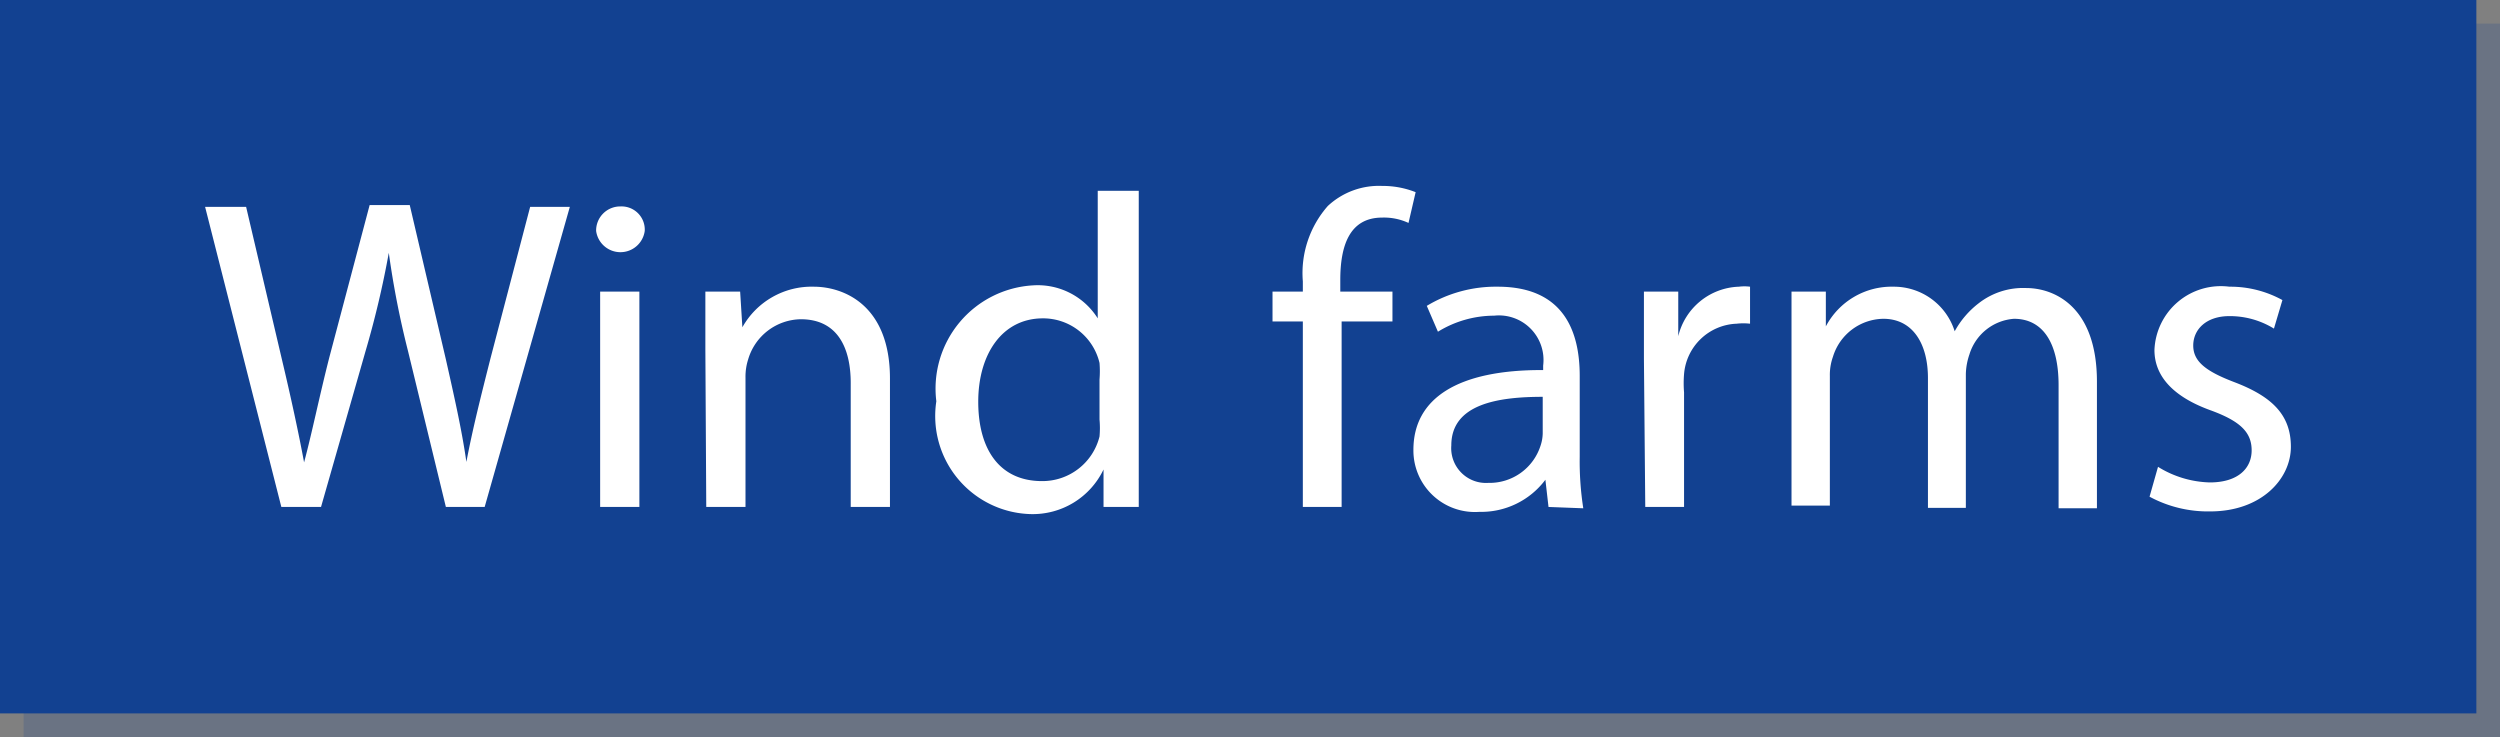 <svg xmlns="http://www.w3.org/2000/svg" viewBox="0 0 56.07 16.53"><rect x="0" y="0" width="56.07" height="16.53" fill="#808080" stroke="none"/><defs><style>.cls-1{isolation:isolate;}.cls-2{opacity:0.2;mix-blend-mode:multiply;}.cls-3{fill:#124191;}.cls-4{fill:#fff;}</style></defs><g class="cls-1"><g id="Layer_1" data-name="Layer 1"><g class="cls-2"><rect class="cls-3" x="0.53" y="0.53" width="55.54" height="16"/></g><rect class="cls-3" width="55.54" height="16"/><path class="cls-4" d="M6.31,11.37,4.6,4.64h.92l.8,3.41c.2.84.38,1.67.5,2.32h0C7,9.7,7.16,8.9,7.39,8l.9-3.4h.9L10,8.06c.18.8.36,1.59.46,2.3h0c.14-.74.33-1.49.54-2.32l.89-3.4h.89l-1.91,6.73H10l-.85-3.5a20,20,0,0,1-.43-2.2h0a21.06,21.06,0,0,1-.52,2.2l-1,3.5Z"/><path class="cls-4" d="M14.46,5.18a.55.55,0,0,1-1.09,0,.54.54,0,0,1,.55-.55A.52.52,0,0,1,14.46,5.18Zm-1,6.19V6.54h.88v4.83Z"/><path class="cls-4" d="M15.82,7.85c0-.5,0-.91,0-1.31h.78l.05.8h0a1.78,1.78,0,0,1,1.6-.91c.66,0,1.71.4,1.71,2.06v2.88h-.88V8.59c0-.78-.29-1.43-1.12-1.43a1.25,1.25,0,0,0-1.18.9,1.27,1.27,0,0,0-.06.41v2.9h-.88Z"/><path class="cls-4" d="M25.54,4.28v5.84c0,.43,0,.92,0,1.25h-.79l0-.84h0a1.76,1.76,0,0,1-1.64,1A2.2,2.2,0,0,1,21,9a2.32,2.32,0,0,1,2.17-2.6,1.59,1.59,0,0,1,1.45.74h0V4.28Zm-.88,4.23a2.31,2.31,0,0,0,0-.37,1.3,1.3,0,0,0-1.27-1c-.91,0-1.45.8-1.45,1.87s.48,1.78,1.43,1.78a1.32,1.32,0,0,0,1.29-1,2.09,2.09,0,0,0,0-.38Z"/><path class="cls-4" d="M29.22,11.37V7.21h-.68V6.54h.68V6.31a2.28,2.28,0,0,1,.56-1.69A1.68,1.68,0,0,1,31,4.17a2,2,0,0,1,.75.14L31.59,5A1.31,1.31,0,0,0,31,4.88c-.75,0-.94.66-.94,1.4v.26h1.17v.67H30.09v4.16Z"/><path class="cls-4" d="M34.73,11.37l-.07-.61h0a1.8,1.8,0,0,1-1.48.72,1.38,1.38,0,0,1-1.48-1.39c0-1.16,1-1.8,2.91-1.79V8.2a1,1,0,0,0-1.1-1.12,2.41,2.41,0,0,0-1.26.36L32,6.86a3,3,0,0,1,1.59-.43c1.48,0,1.84,1,1.84,2v1.81a6.81,6.81,0,0,0,.08,1.16ZM34.6,8.9c-1,0-2.05.16-2.05,1.09a.78.78,0,0,0,.83.84A1.2,1.2,0,0,0,34.55,10a.92.92,0,0,0,.05-.28Z"/><path class="cls-4" d="M36.87,8.05c0-.57,0-1.06,0-1.51h.77l0,1h0A1.45,1.45,0,0,1,39,6.43a1,1,0,0,1,.25,0v.83a1.32,1.32,0,0,0-.3,0,1.23,1.23,0,0,0-1.18,1.13,2.48,2.48,0,0,0,0,.41v2.57h-.87Z"/><path class="cls-4" d="M40.18,7.85c0-.5,0-.91,0-1.31h.77l0,.78h0a1.67,1.67,0,0,1,1.52-.89,1.43,1.43,0,0,1,1.37,1h0a2,2,0,0,1,.54-.63,1.62,1.62,0,0,1,1.06-.34c.64,0,1.59.42,1.59,2.1v2.84h-.86V8.64c0-.93-.34-1.49-1-1.49a1.13,1.13,0,0,0-1,.8,1.44,1.44,0,0,0-.08.44v3h-.85V8.48c0-.77-.34-1.33-1-1.33A1.2,1.2,0,0,0,41.11,8a1.21,1.21,0,0,0-.07.43v2.91h-.86Z"/><path class="cls-4" d="M48.4,10.47a2.31,2.31,0,0,0,1.16.35c.64,0,.94-.32.94-.72s-.25-.65-.9-.89c-.87-.31-1.28-.78-1.28-1.36A1.49,1.49,0,0,1,50,6.43a2.42,2.42,0,0,1,1.19.3L51,7.37a1.88,1.88,0,0,0-1-.28c-.52,0-.81.3-.81.66s.29.58.92.82c.84.32,1.27.73,1.27,1.45s-.66,1.45-1.81,1.45a2.76,2.76,0,0,1-1.36-.33Z"/></g></g></svg>